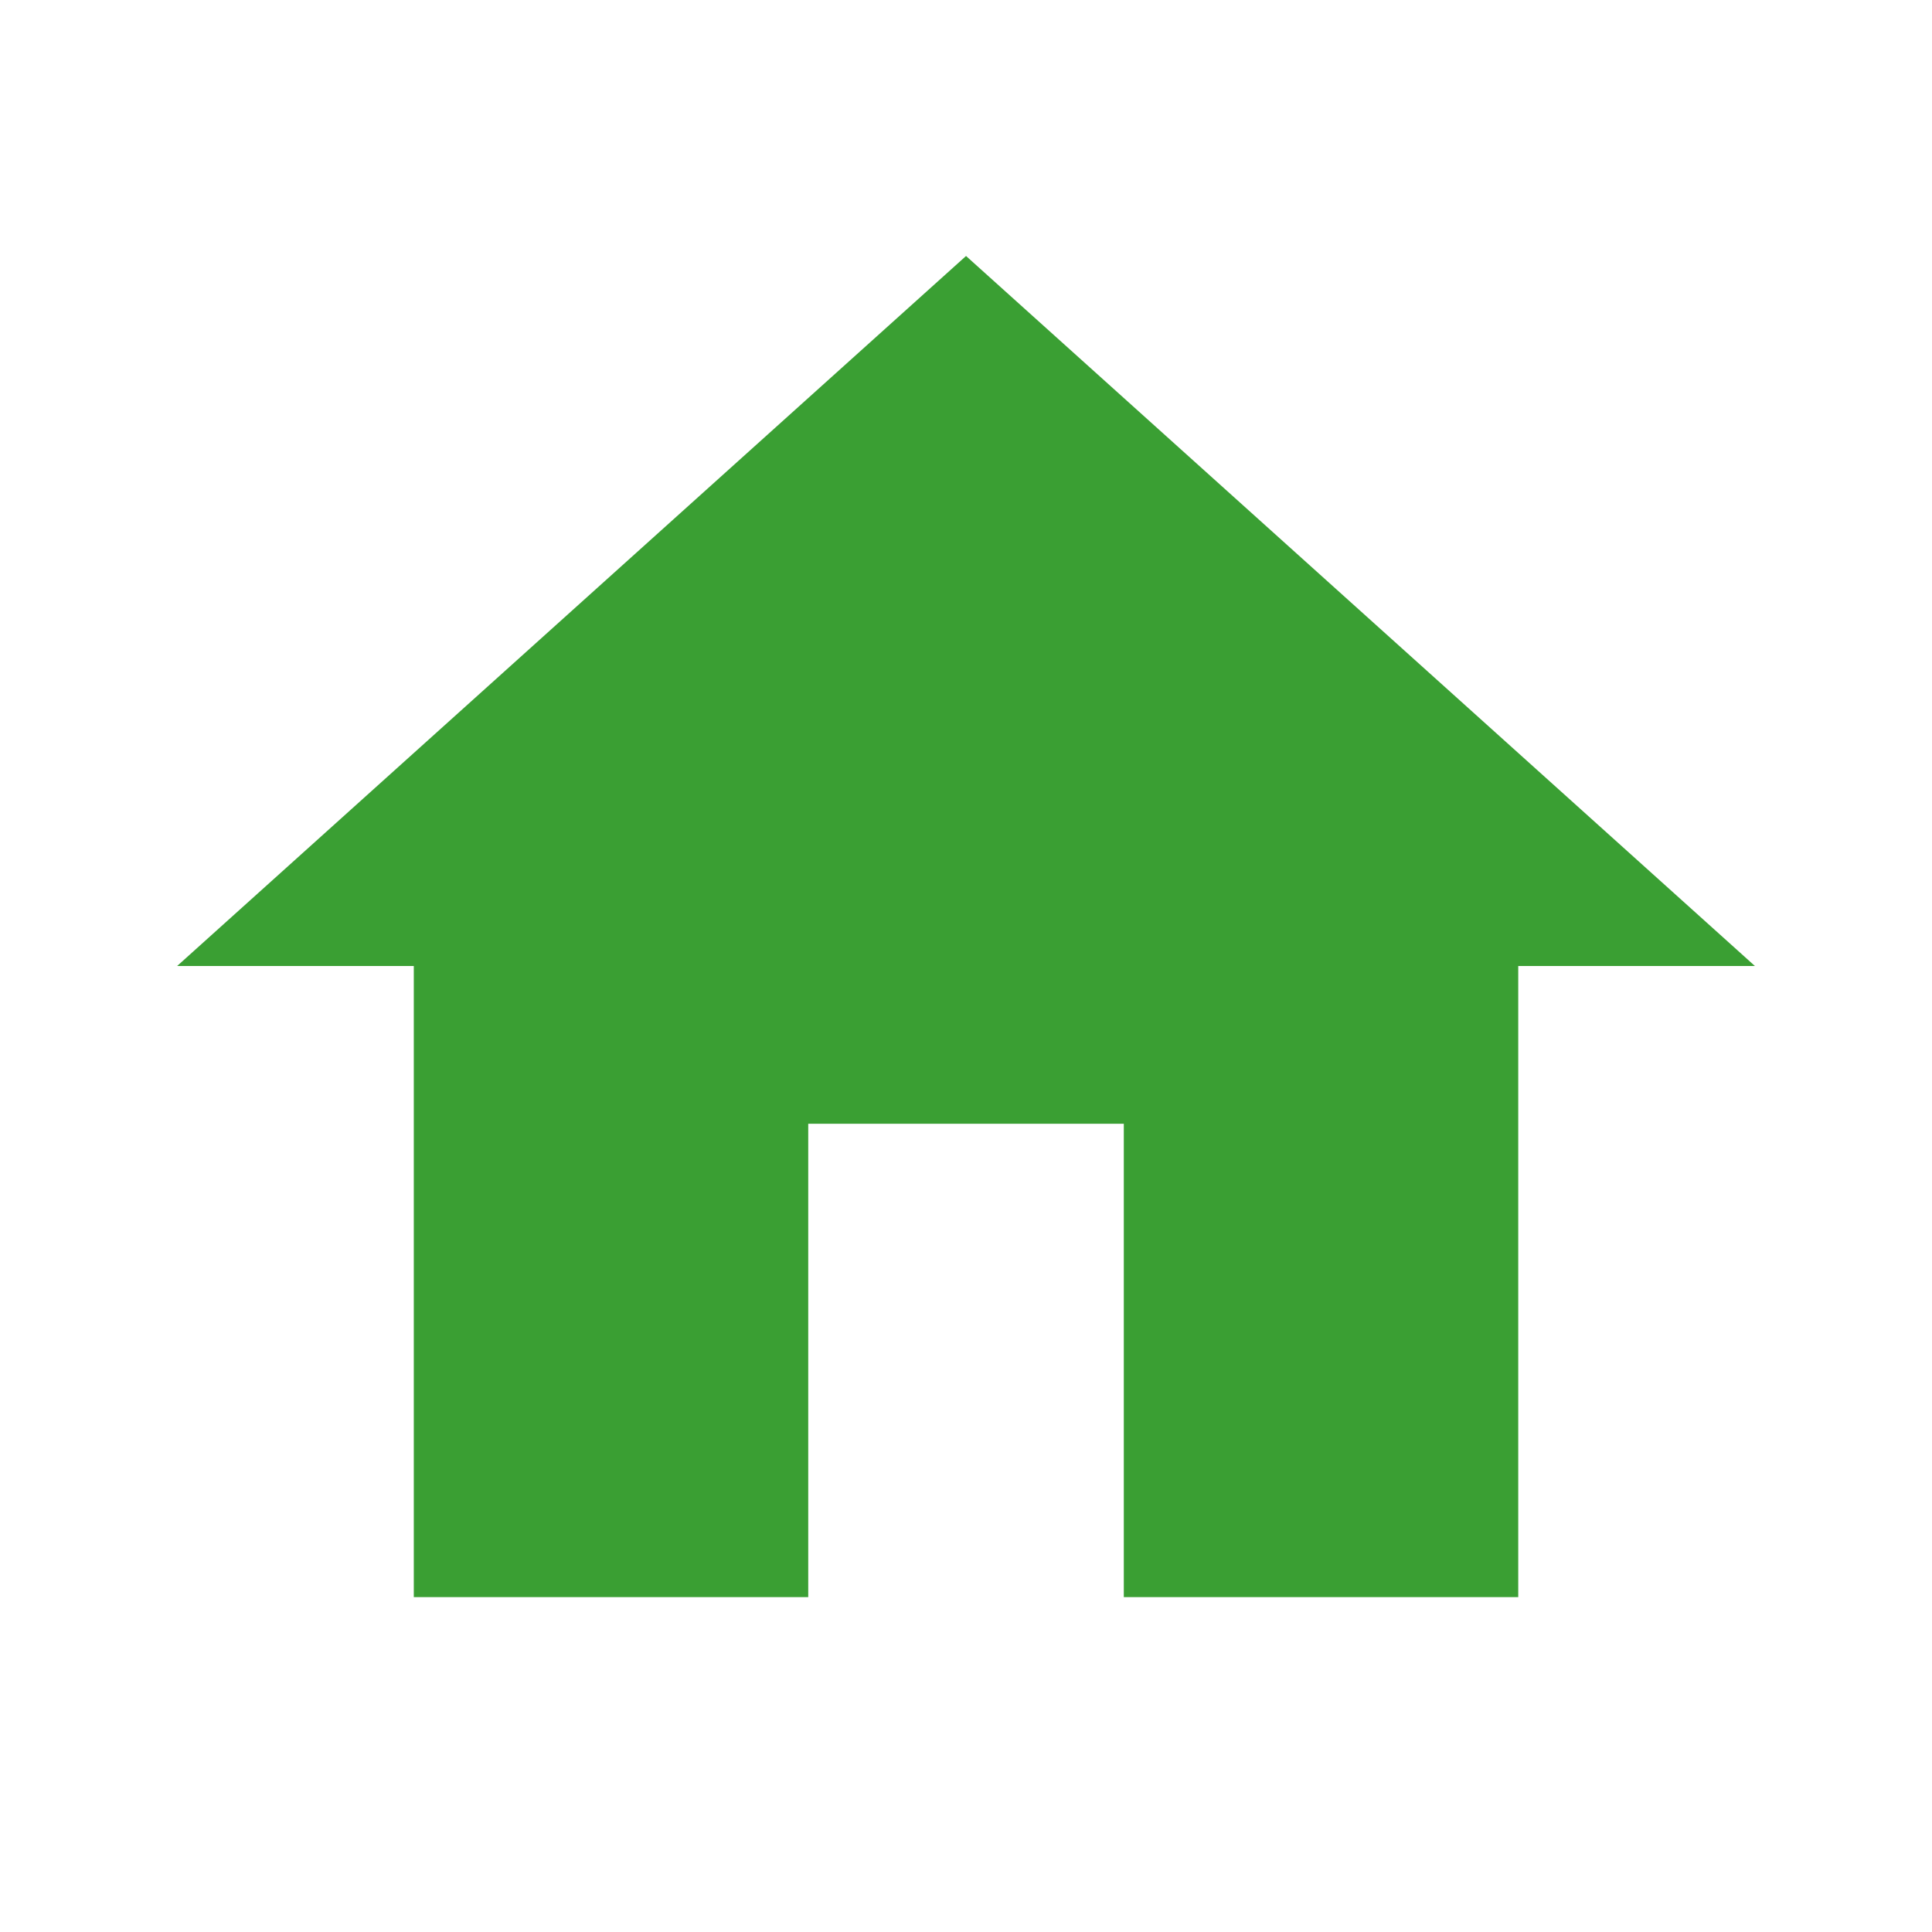 <svg width="50" height="50" viewBox="0 0 50 50" fill="none" xmlns="http://www.w3.org/2000/svg">
<g clip-path="url(#clip0_796_28556)">
<path d="M20.917 41.333V29.083H29.084V41.333H39.292V25H45.417L25.001 6.625L4.584 25H10.709V41.333H20.917Z" fill="#3A9F33"/>
</g>
<defs>
<clipPath id="clip0_796_28556">
<rect width="49" height="49" fill="white" transform="translate(0.5 0.5)"/>
</clipPath>
</defs>
</svg>
